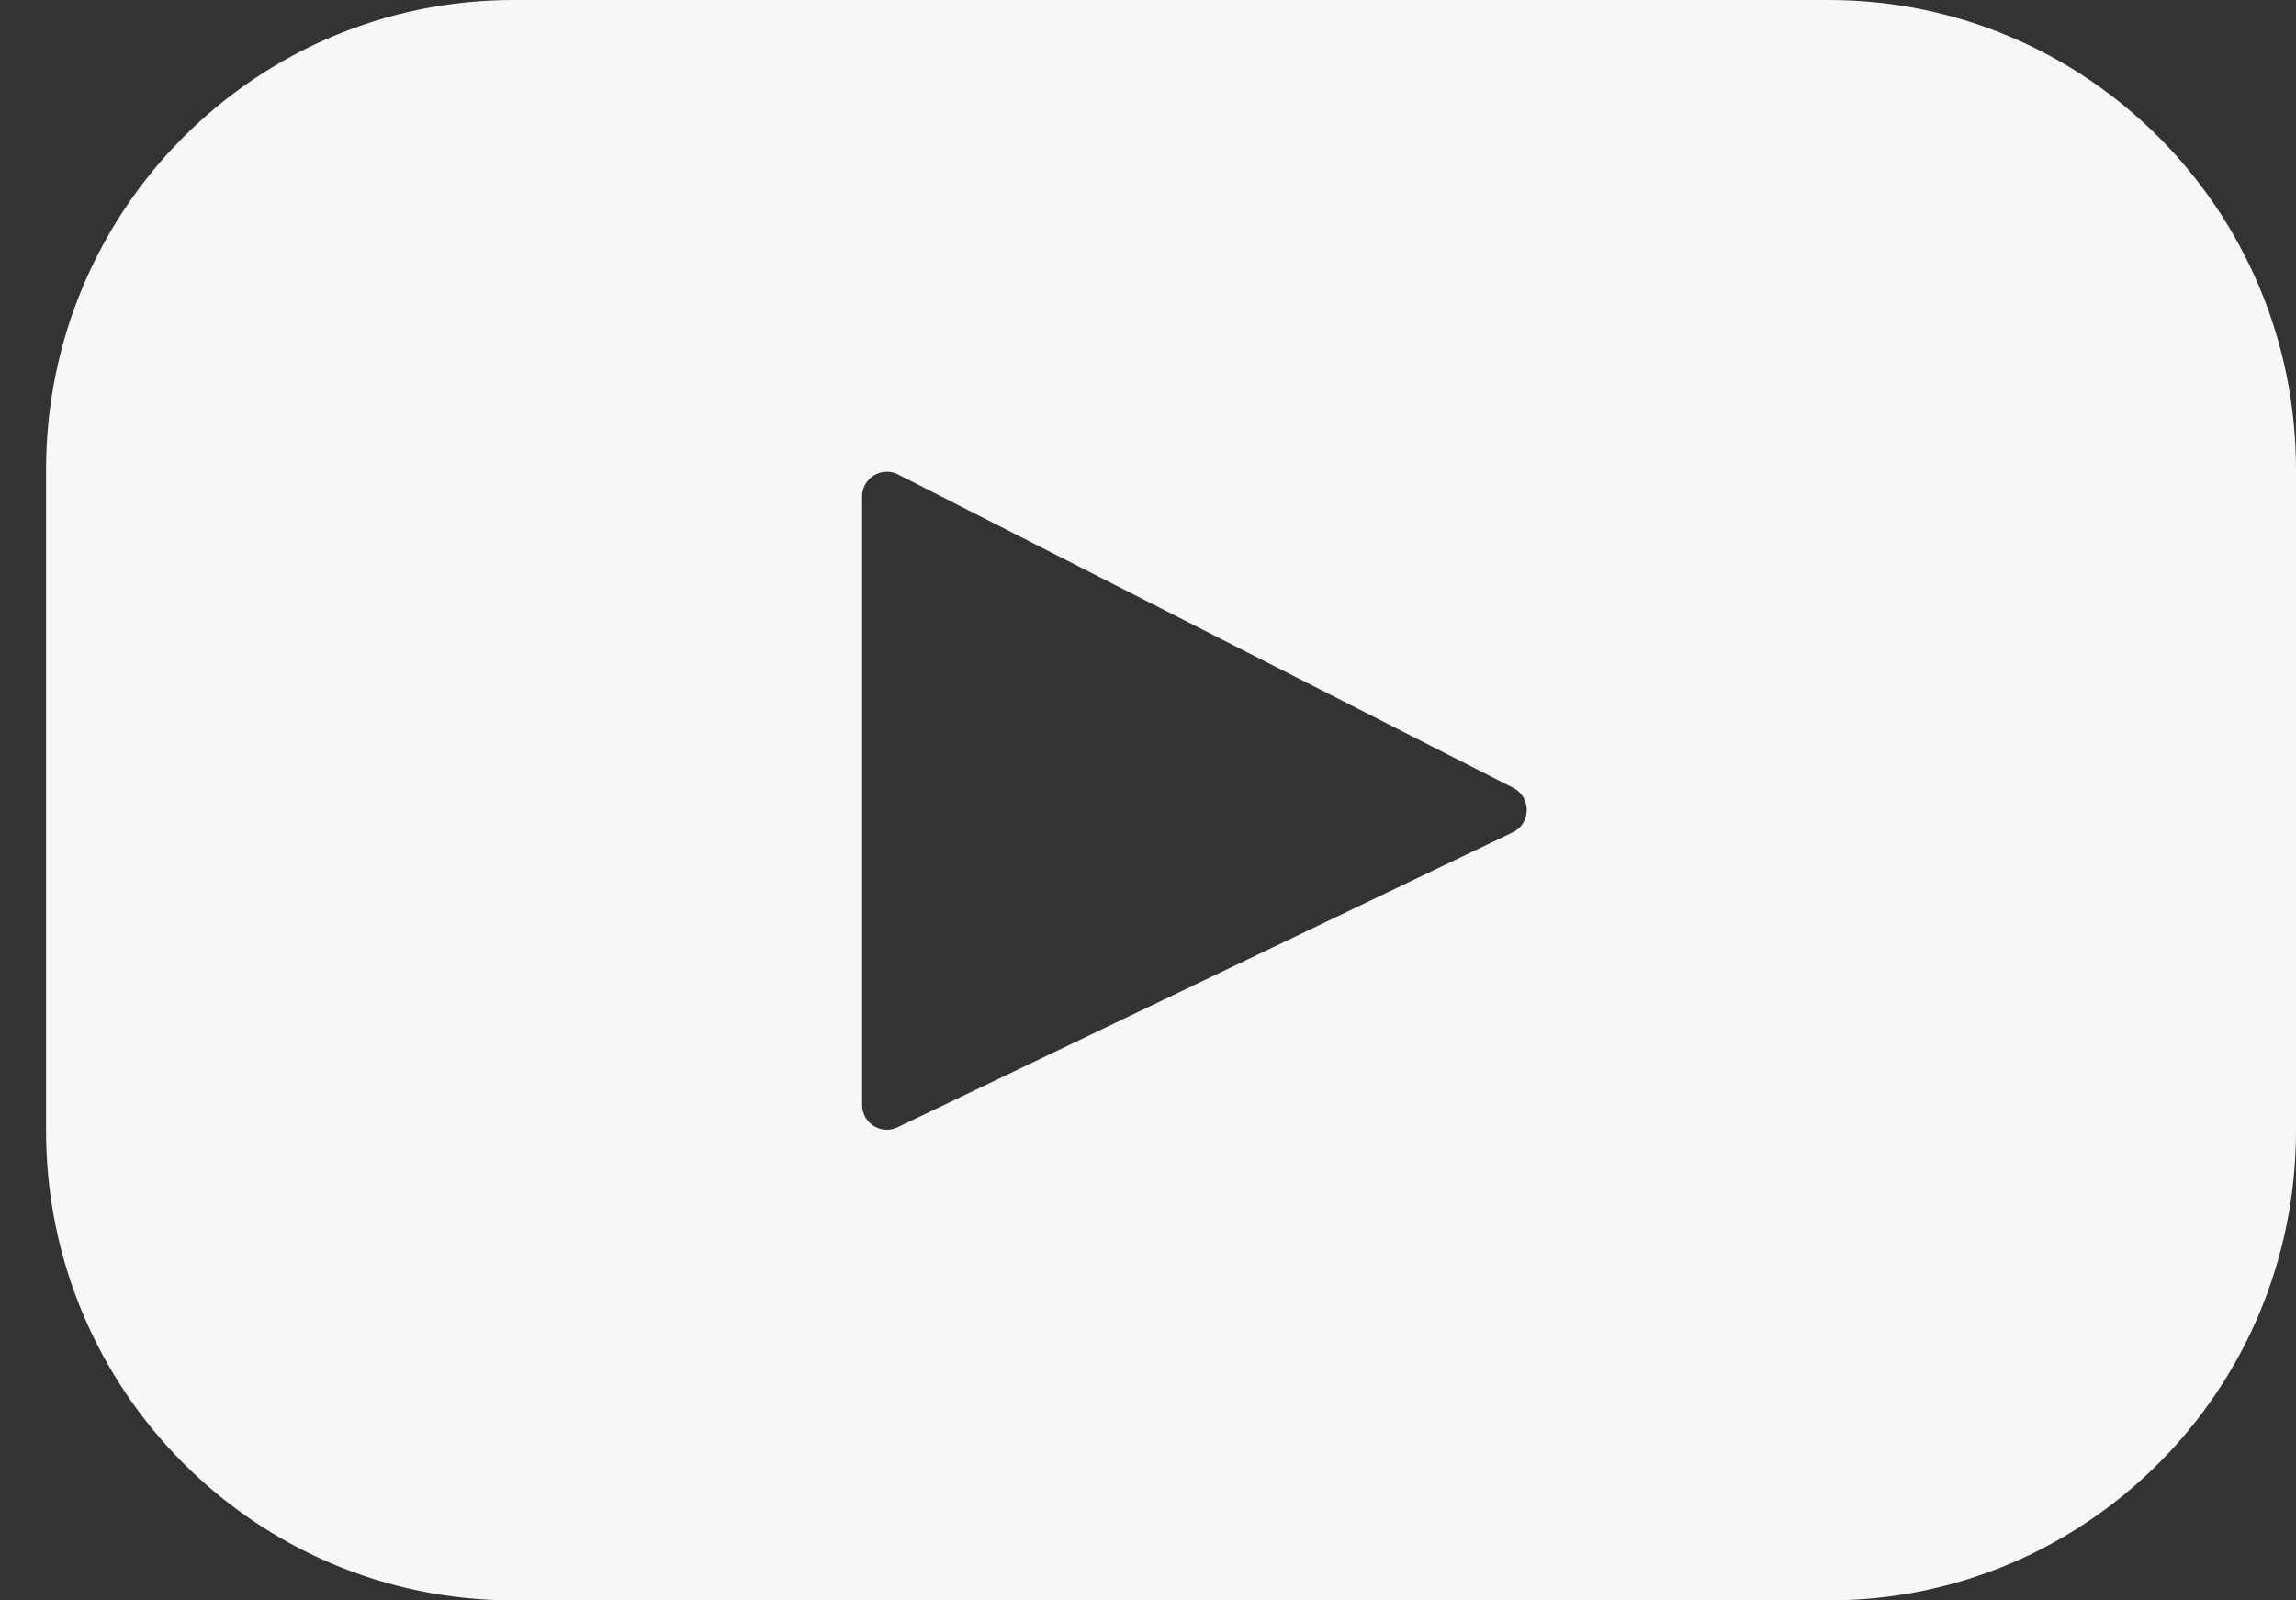 <svg width="33" height="23" viewBox="0 0 33 23" fill="none" xmlns="http://www.w3.org/2000/svg">
<rect x="0" y="0" width="33" height="23" fill="#333333" stroke="none"/>
<path d="M26.284 0H7.378C3.669 0 0.662 3.022 0.662 6.75V16.25C0.662 19.978 3.669 23 7.378 23H26.284C29.993 23 33 19.978 33 16.25V6.75C33 3.022 29.993 0 26.284 0ZM21.742 11.962L12.899 16.201C12.663 16.314 12.391 16.141 12.391 15.879V7.136C12.391 6.87 12.671 6.698 12.907 6.818L21.749 11.322C22.012 11.456 22.008 11.835 21.742 11.962Z" fill="#F7F7F7"/>
</svg>
